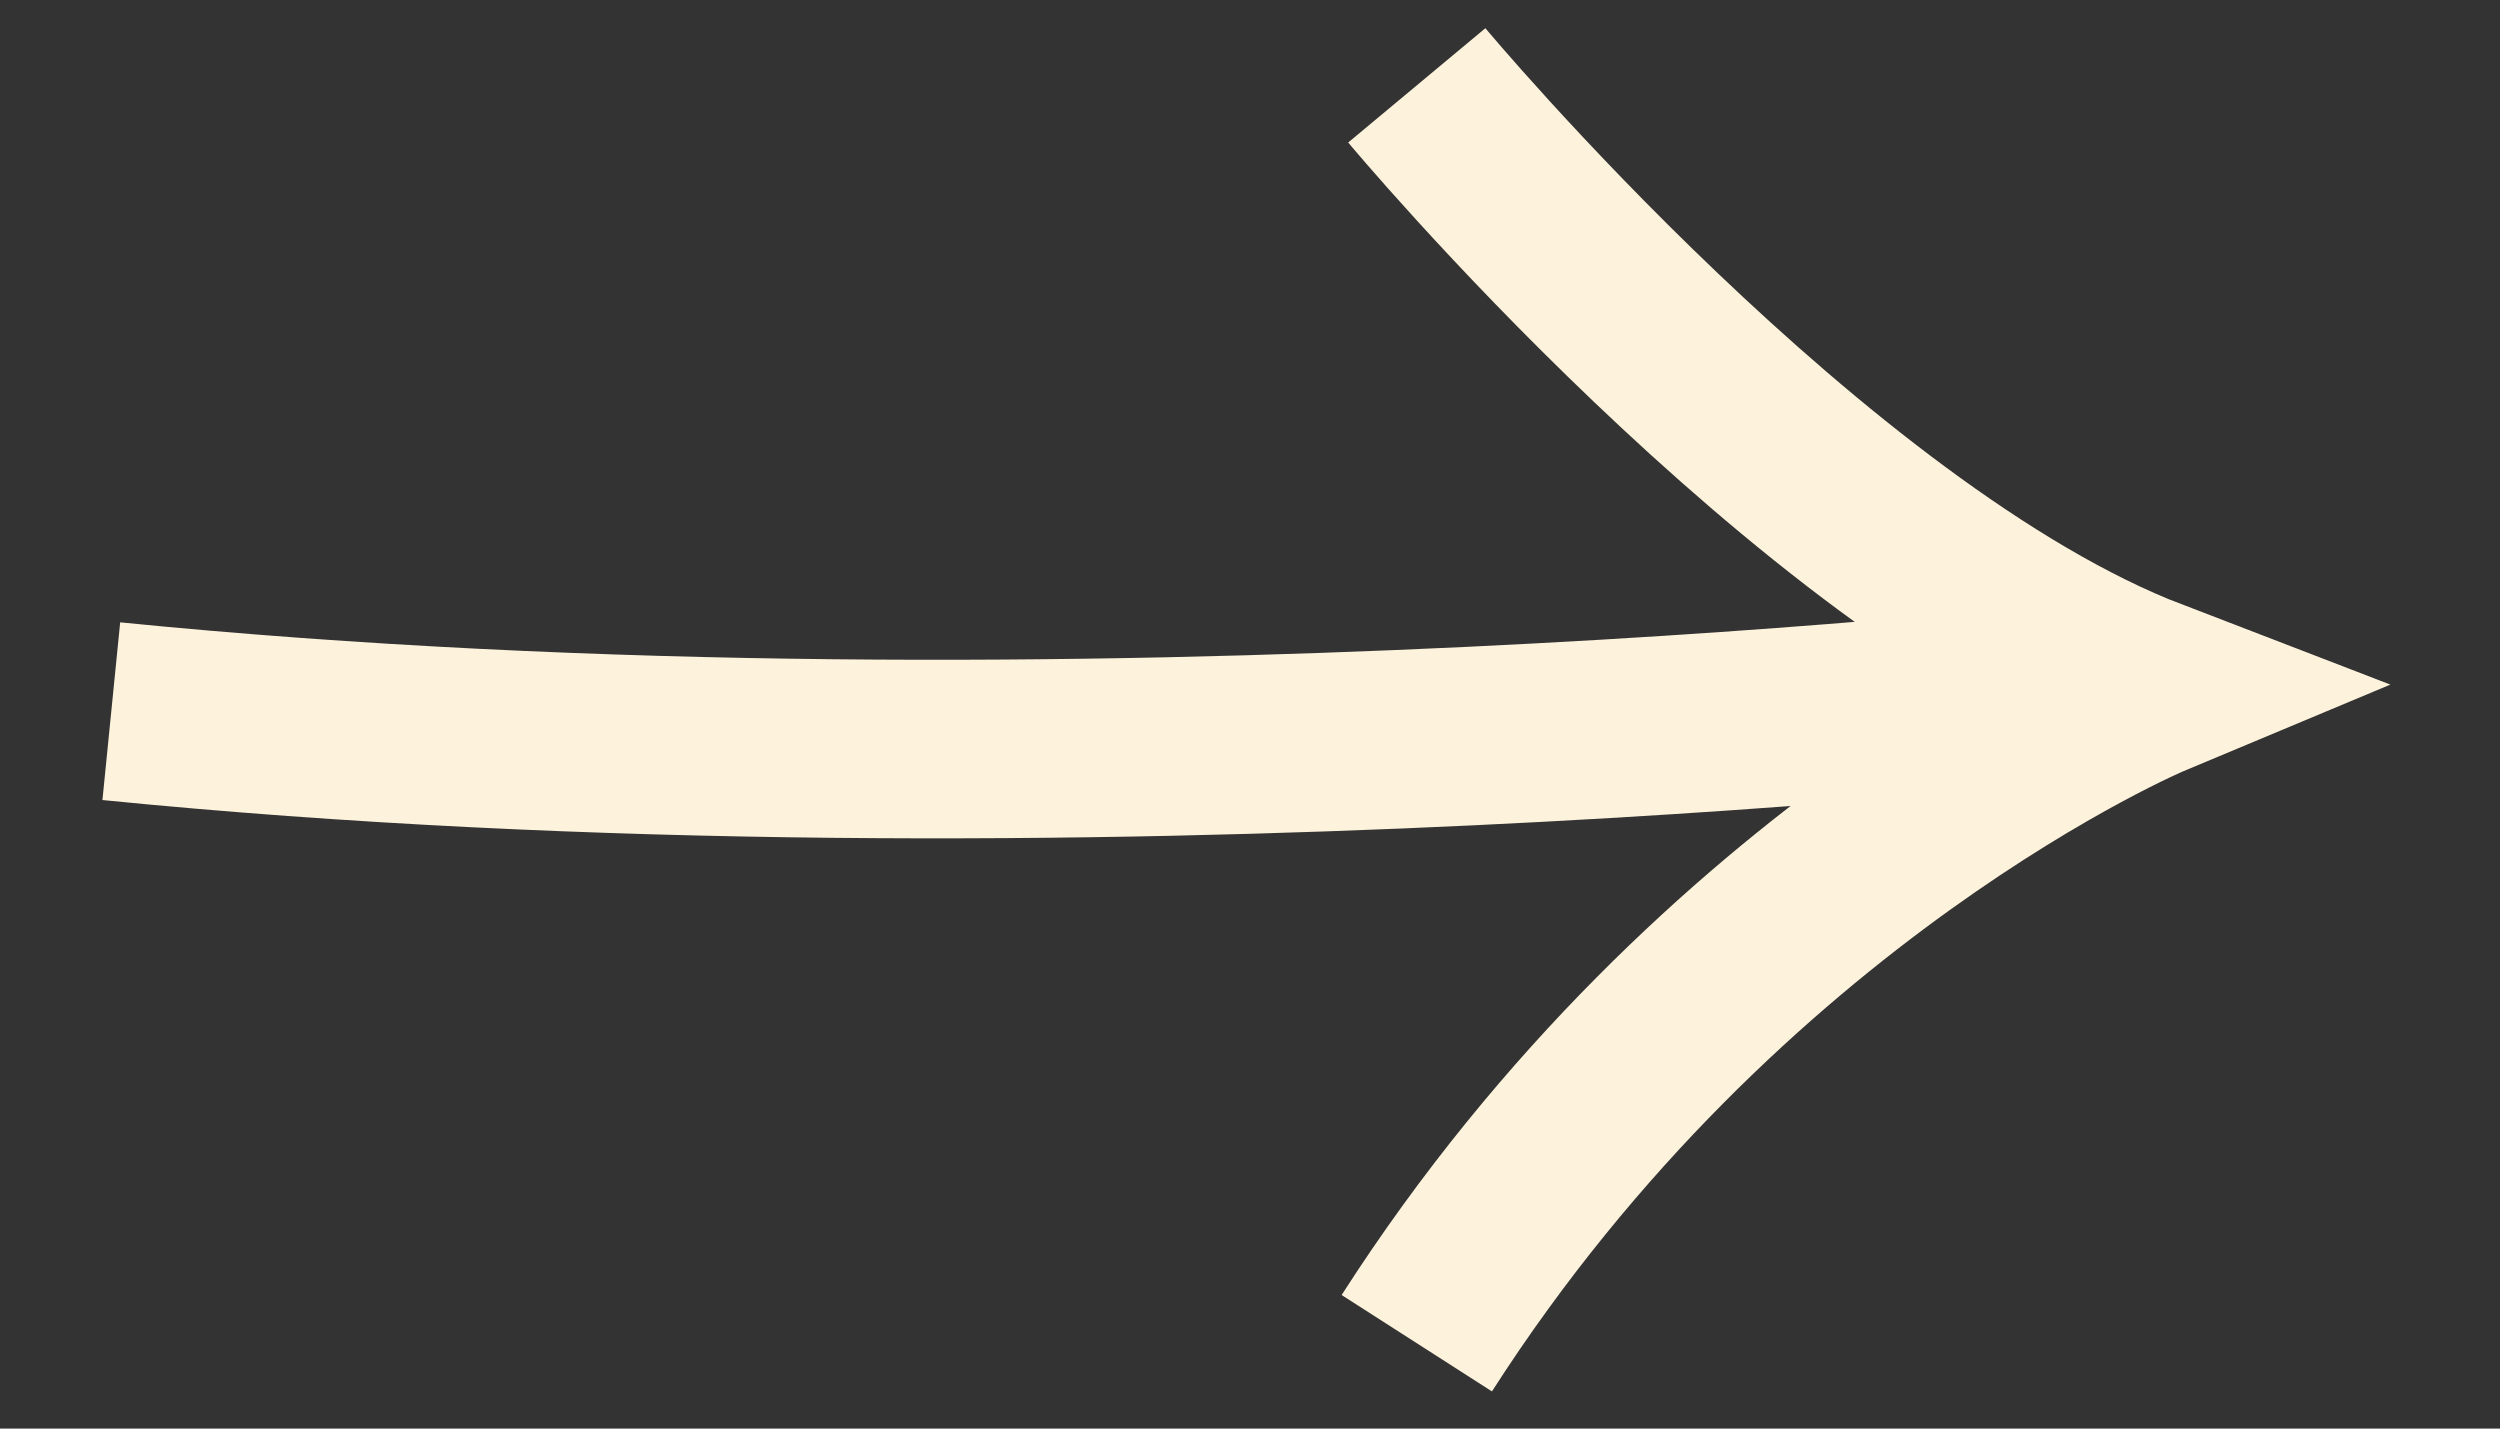 <svg width="21" height="12" viewBox="0 0 21 12" fill="none" xmlns="http://www.w3.org/2000/svg">
<rect x="0" y="0" width="21" height="12" fill="#333333" stroke="none"/>
<g id="Group 9">
<g id="Group 8">
<path id="Vector" d="M0.935 5.974C9.097 6.789 17.641 5.781 17.641 5.781" stroke="#FDF3DC" stroke-width="1.5"/>
<path id="Vector_2" d="M11.901 11.283C14.464 7.286 18.065 5.78 18.065 5.78C15.203 4.68 11.901 0.717 11.901 0.717" stroke="#FDF3DC" stroke-width="1.5"/>
</g>
</g>
</svg>
